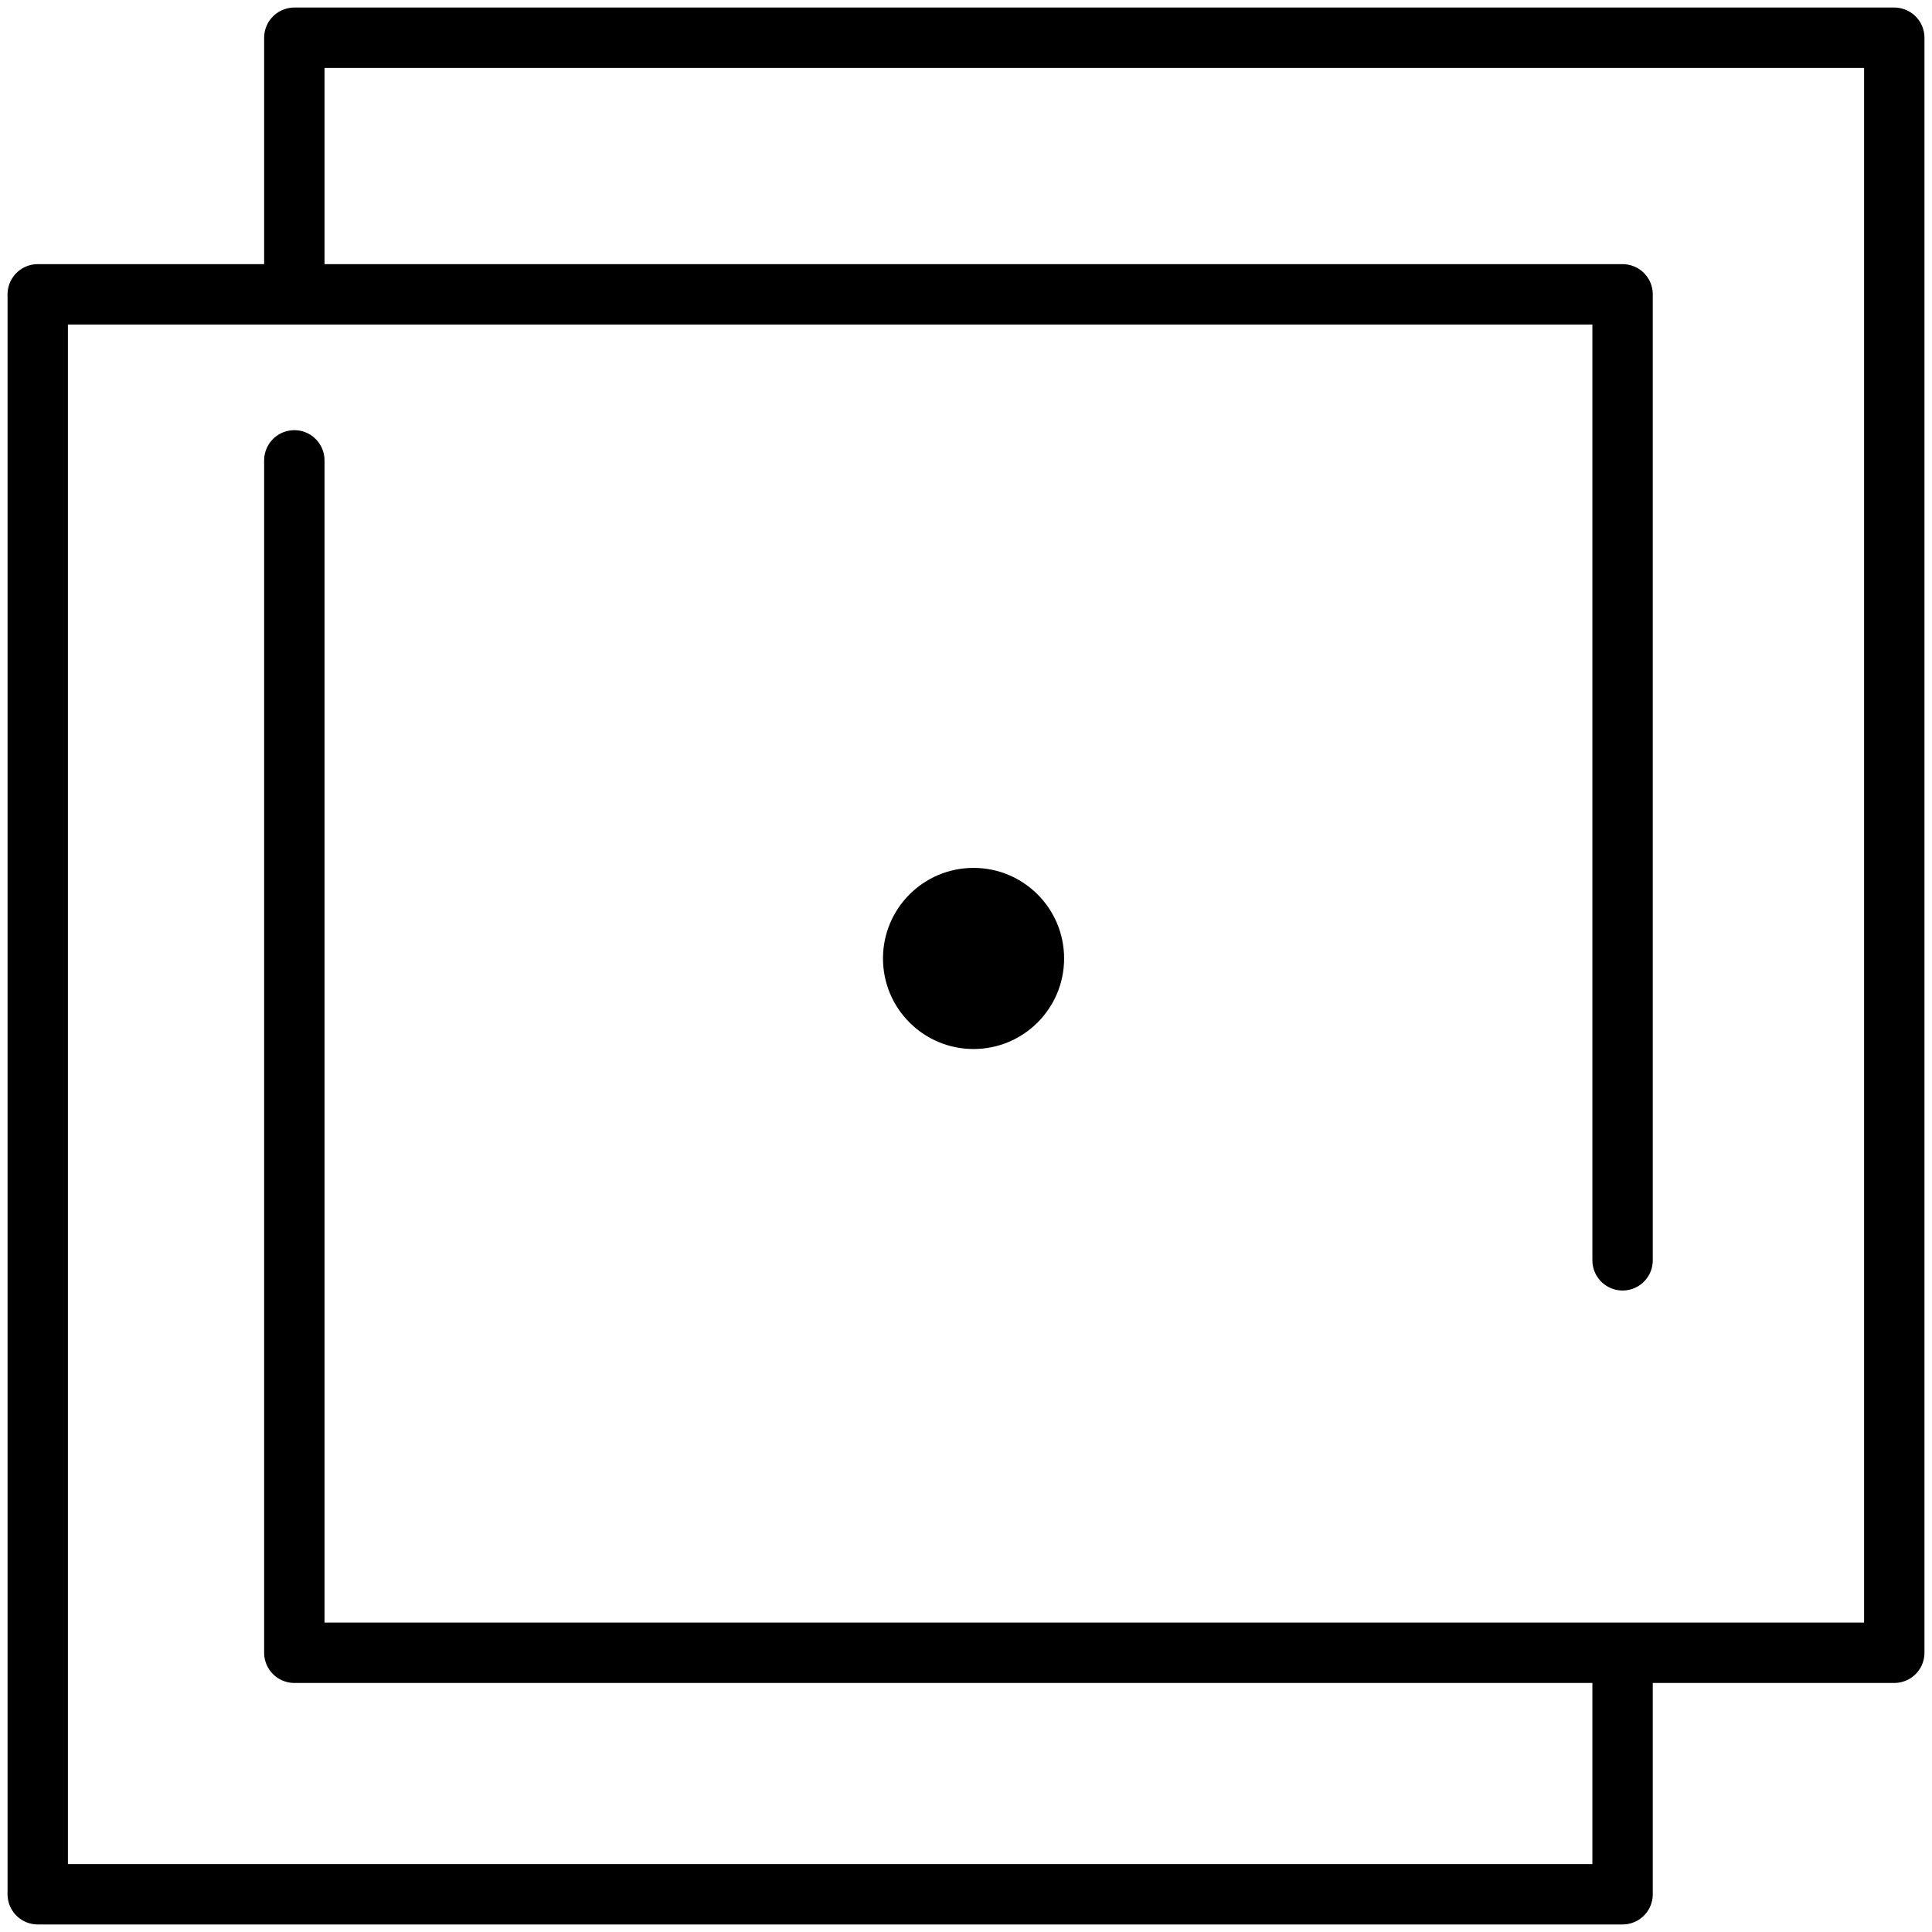<svg width="64" height="64" viewBox="0 0 64 64" fill="none" xmlns="http://www.w3.org/2000/svg">
<circle cx="32.25" cy="31.75" r="3" fill="black"/>
<path d="M9.75 15.25V54.75H53.75M9.75 9.25V1.25H62.75V54.75H53.75M53.75 41.75V9.75H1.25V62.75H53.75V54.75" stroke="black" stroke-width="2" stroke-linecap="round" stroke-linejoin="round"/>
</svg>

